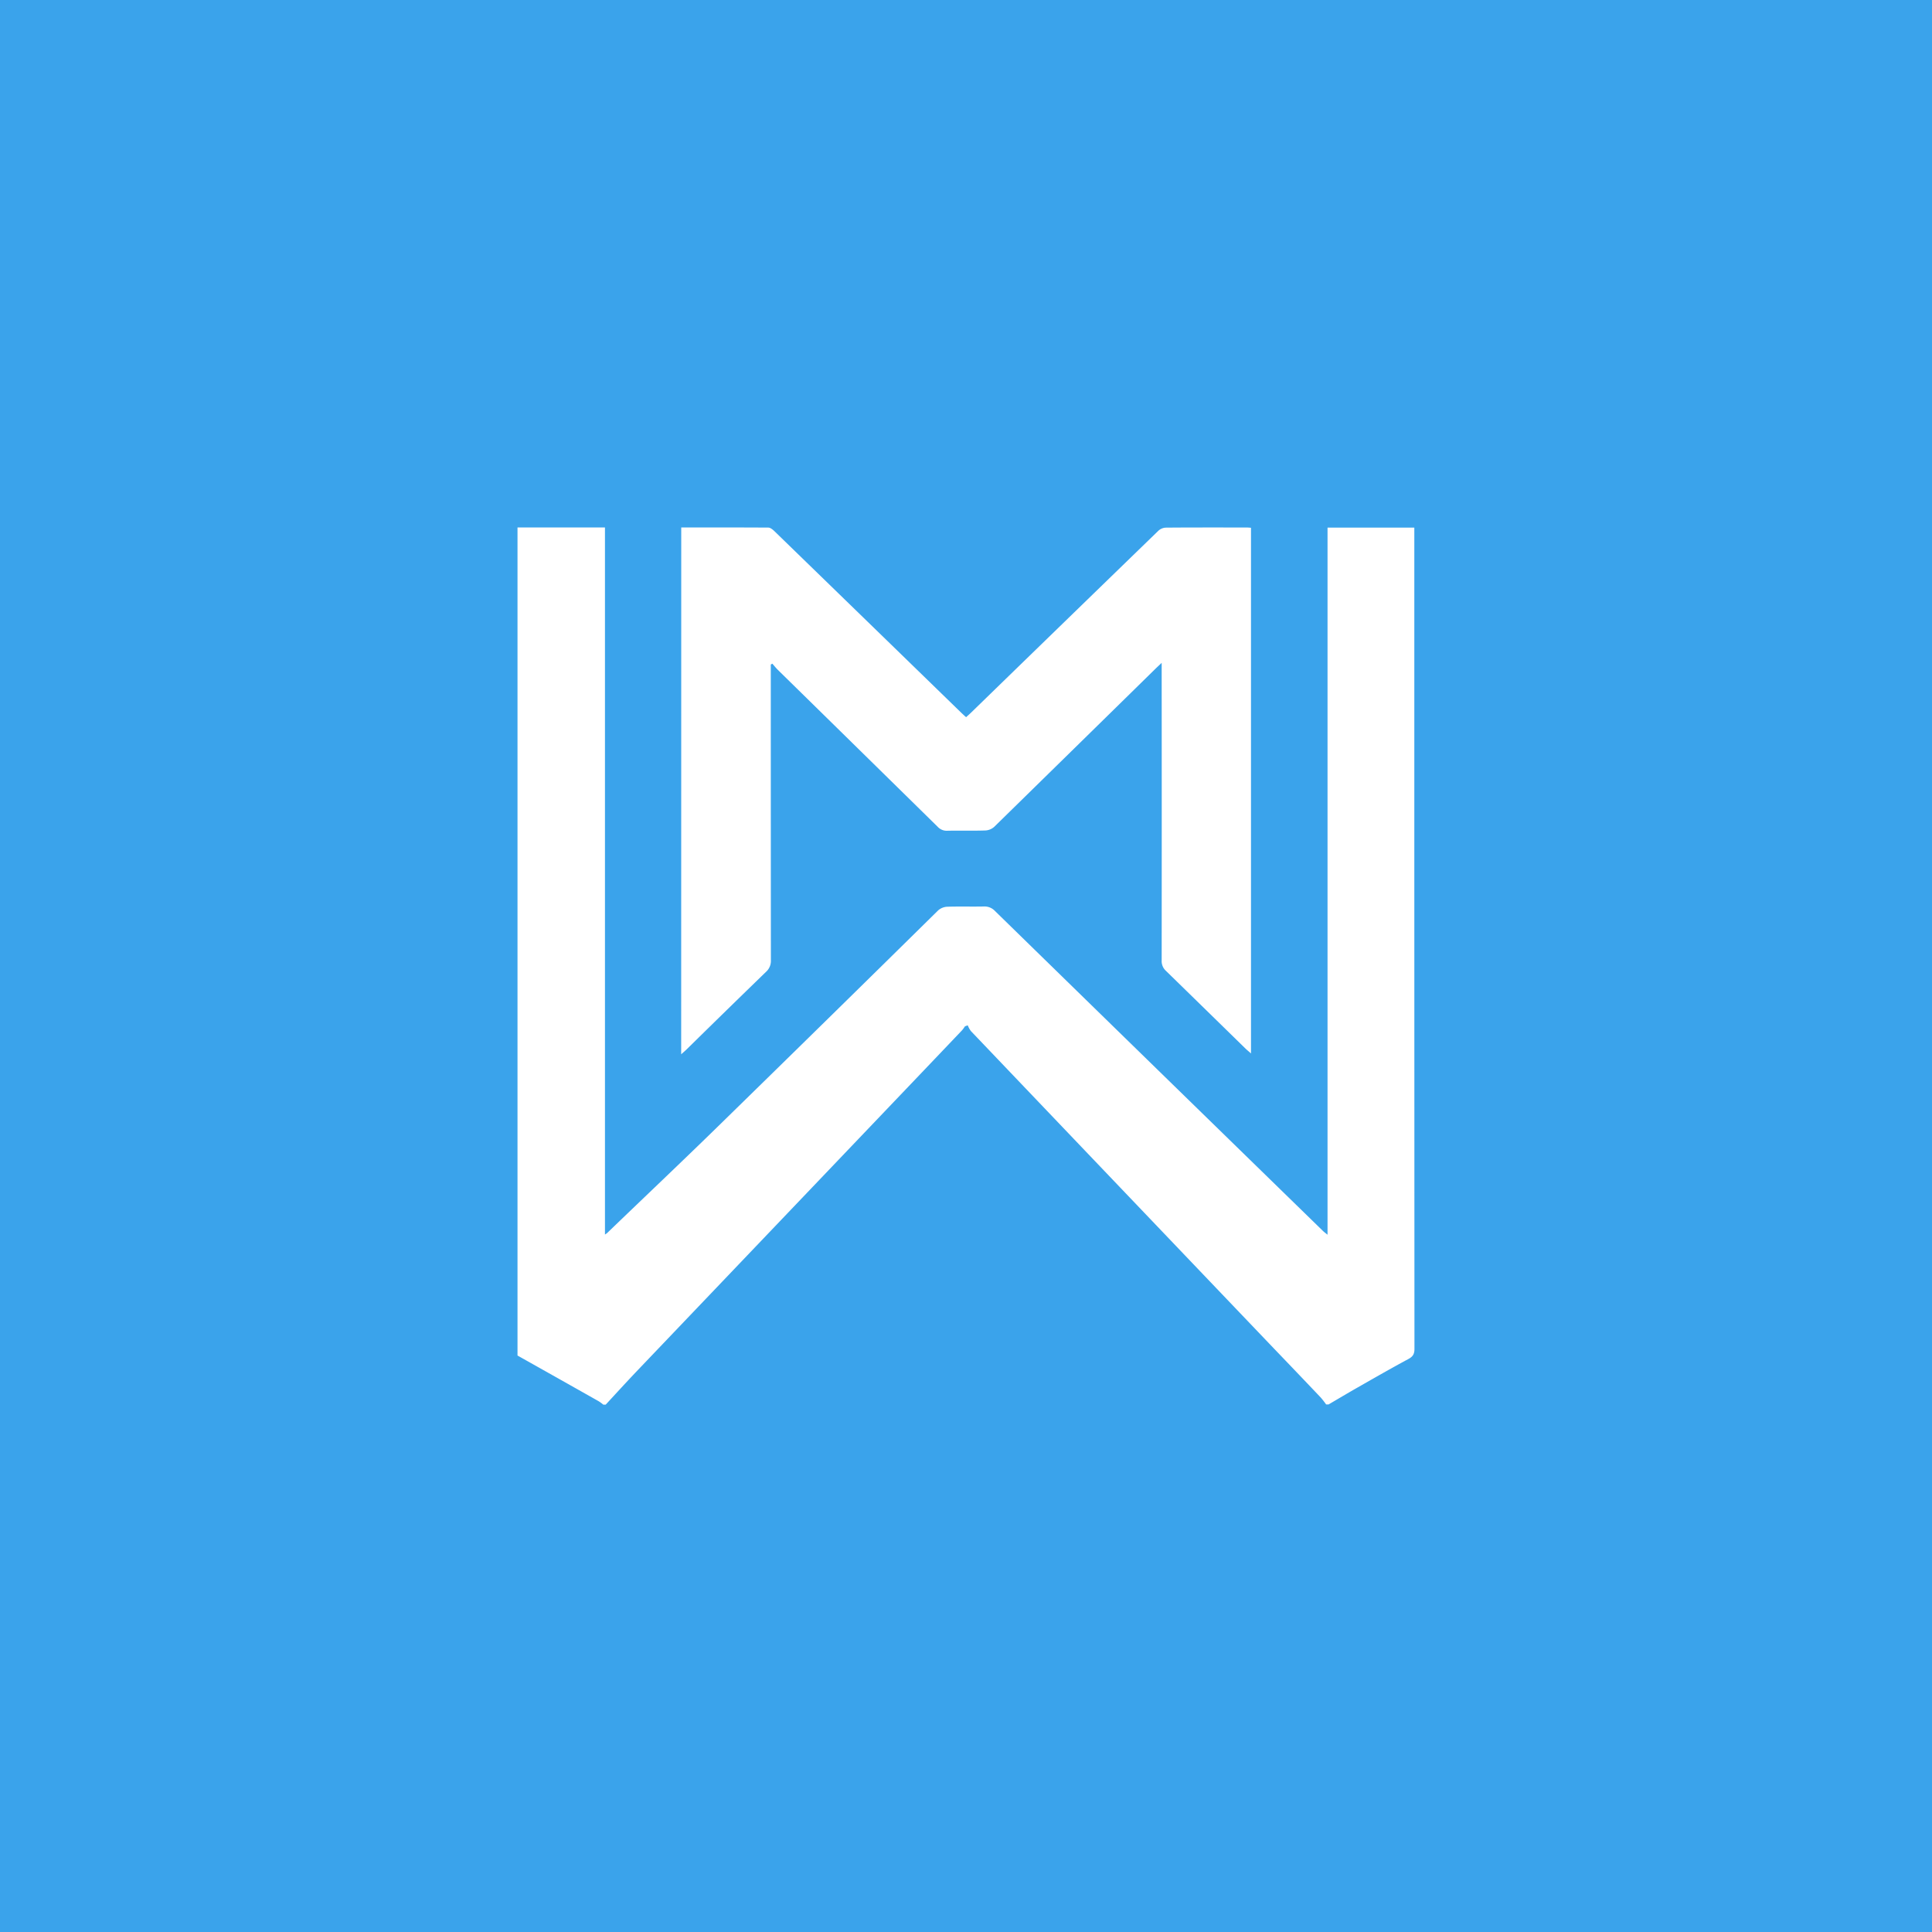 <svg xmlns="http://www.w3.org/2000/svg" id="Layer_1" data-name="Layer 1" viewBox="0 0 1000 1000"><defs><style>.cls-1{fill:#3aa3eb;}.cls-2{fill:#fff;}</style></defs><rect class="cls-1" width="1000" height="1000"></rect><path class="cls-2" d="M267.86,701.62V273h45.27V639a12.31,12.31,0,0,0,1.17-.83c19.08-18.38,38.38-36.63,57.34-55.16q57.09-55.78,113.9-111.75a7.65,7.65,0,0,1,4.62-1.93c6.36-.21,12.72,0,19-.13a7.39,7.39,0,0,1,5.82,2.31q84.82,82.84,169.73,165.58c.61.59,1.31,1.11,2.42,2v-366h44.92v90.44q0,167.33.07,334.67c0,2.67-.85,4-3.19,5.25-8.78,4.73-17.44,9.69-26.11,14.64-5.09,2.89-10.1,5.89-15.15,8.84h-1.27a44.07,44.07,0,0,0-2.81-3.6q-12.08-12.72-24.24-25.38Q581,615.93,502.55,533.69a12.77,12.77,0,0,1-1.65-3l-1.47.56a16.69,16.69,0,0,1-1.45,2q-19.26,20.24-38.51,40.39l-129.8,136c-5.45,5.73-10.77,11.56-16.15,17.39h-1.26a21.14,21.14,0,0,0-2.42-1.77Q288.87,713.42,267.86,701.62Z"></path><path class="cls-2" d="M352.61,273c15.31,0,30.2,0,45.1.08,1,0,2.22,1,3.05,1.78q48.4,47,96.73,94c.75.72,1.52,1.41,2.54,2.36.91-.8,1.71-1.52,2.51-2.28q48.45-47.12,97-94.19a6.09,6.09,0,0,1,3.73-1.64c14.06-.12,28.11-.08,42.17-.07.61,0,1.23.08,2.07.13v272.1c-1.08-1-1.92-1.65-2.73-2.41q-20.61-20.16-41.25-40.31a6.8,6.8,0,0,1-2.25-5.44q.07-74.91,0-149.81V343.1c-1.33,1.26-2.12,2-2.89,2.73q-41.86,41.09-83.75,82.11a7.45,7.45,0,0,1-4.6,1.91c-6.55.22-13.11,0-19.65.14a6.33,6.33,0,0,1-5-2Q444,387.31,402.58,346.69c-1-1-1.88-2.11-2.82-3.18l-.8.45v3.56q0,74.75.05,149.49a7.59,7.59,0,0,1-2.5,6q-20.72,20.09-41.29,40.32c-.72.69-1.49,1.33-2.64,2.37Z"></path></svg>